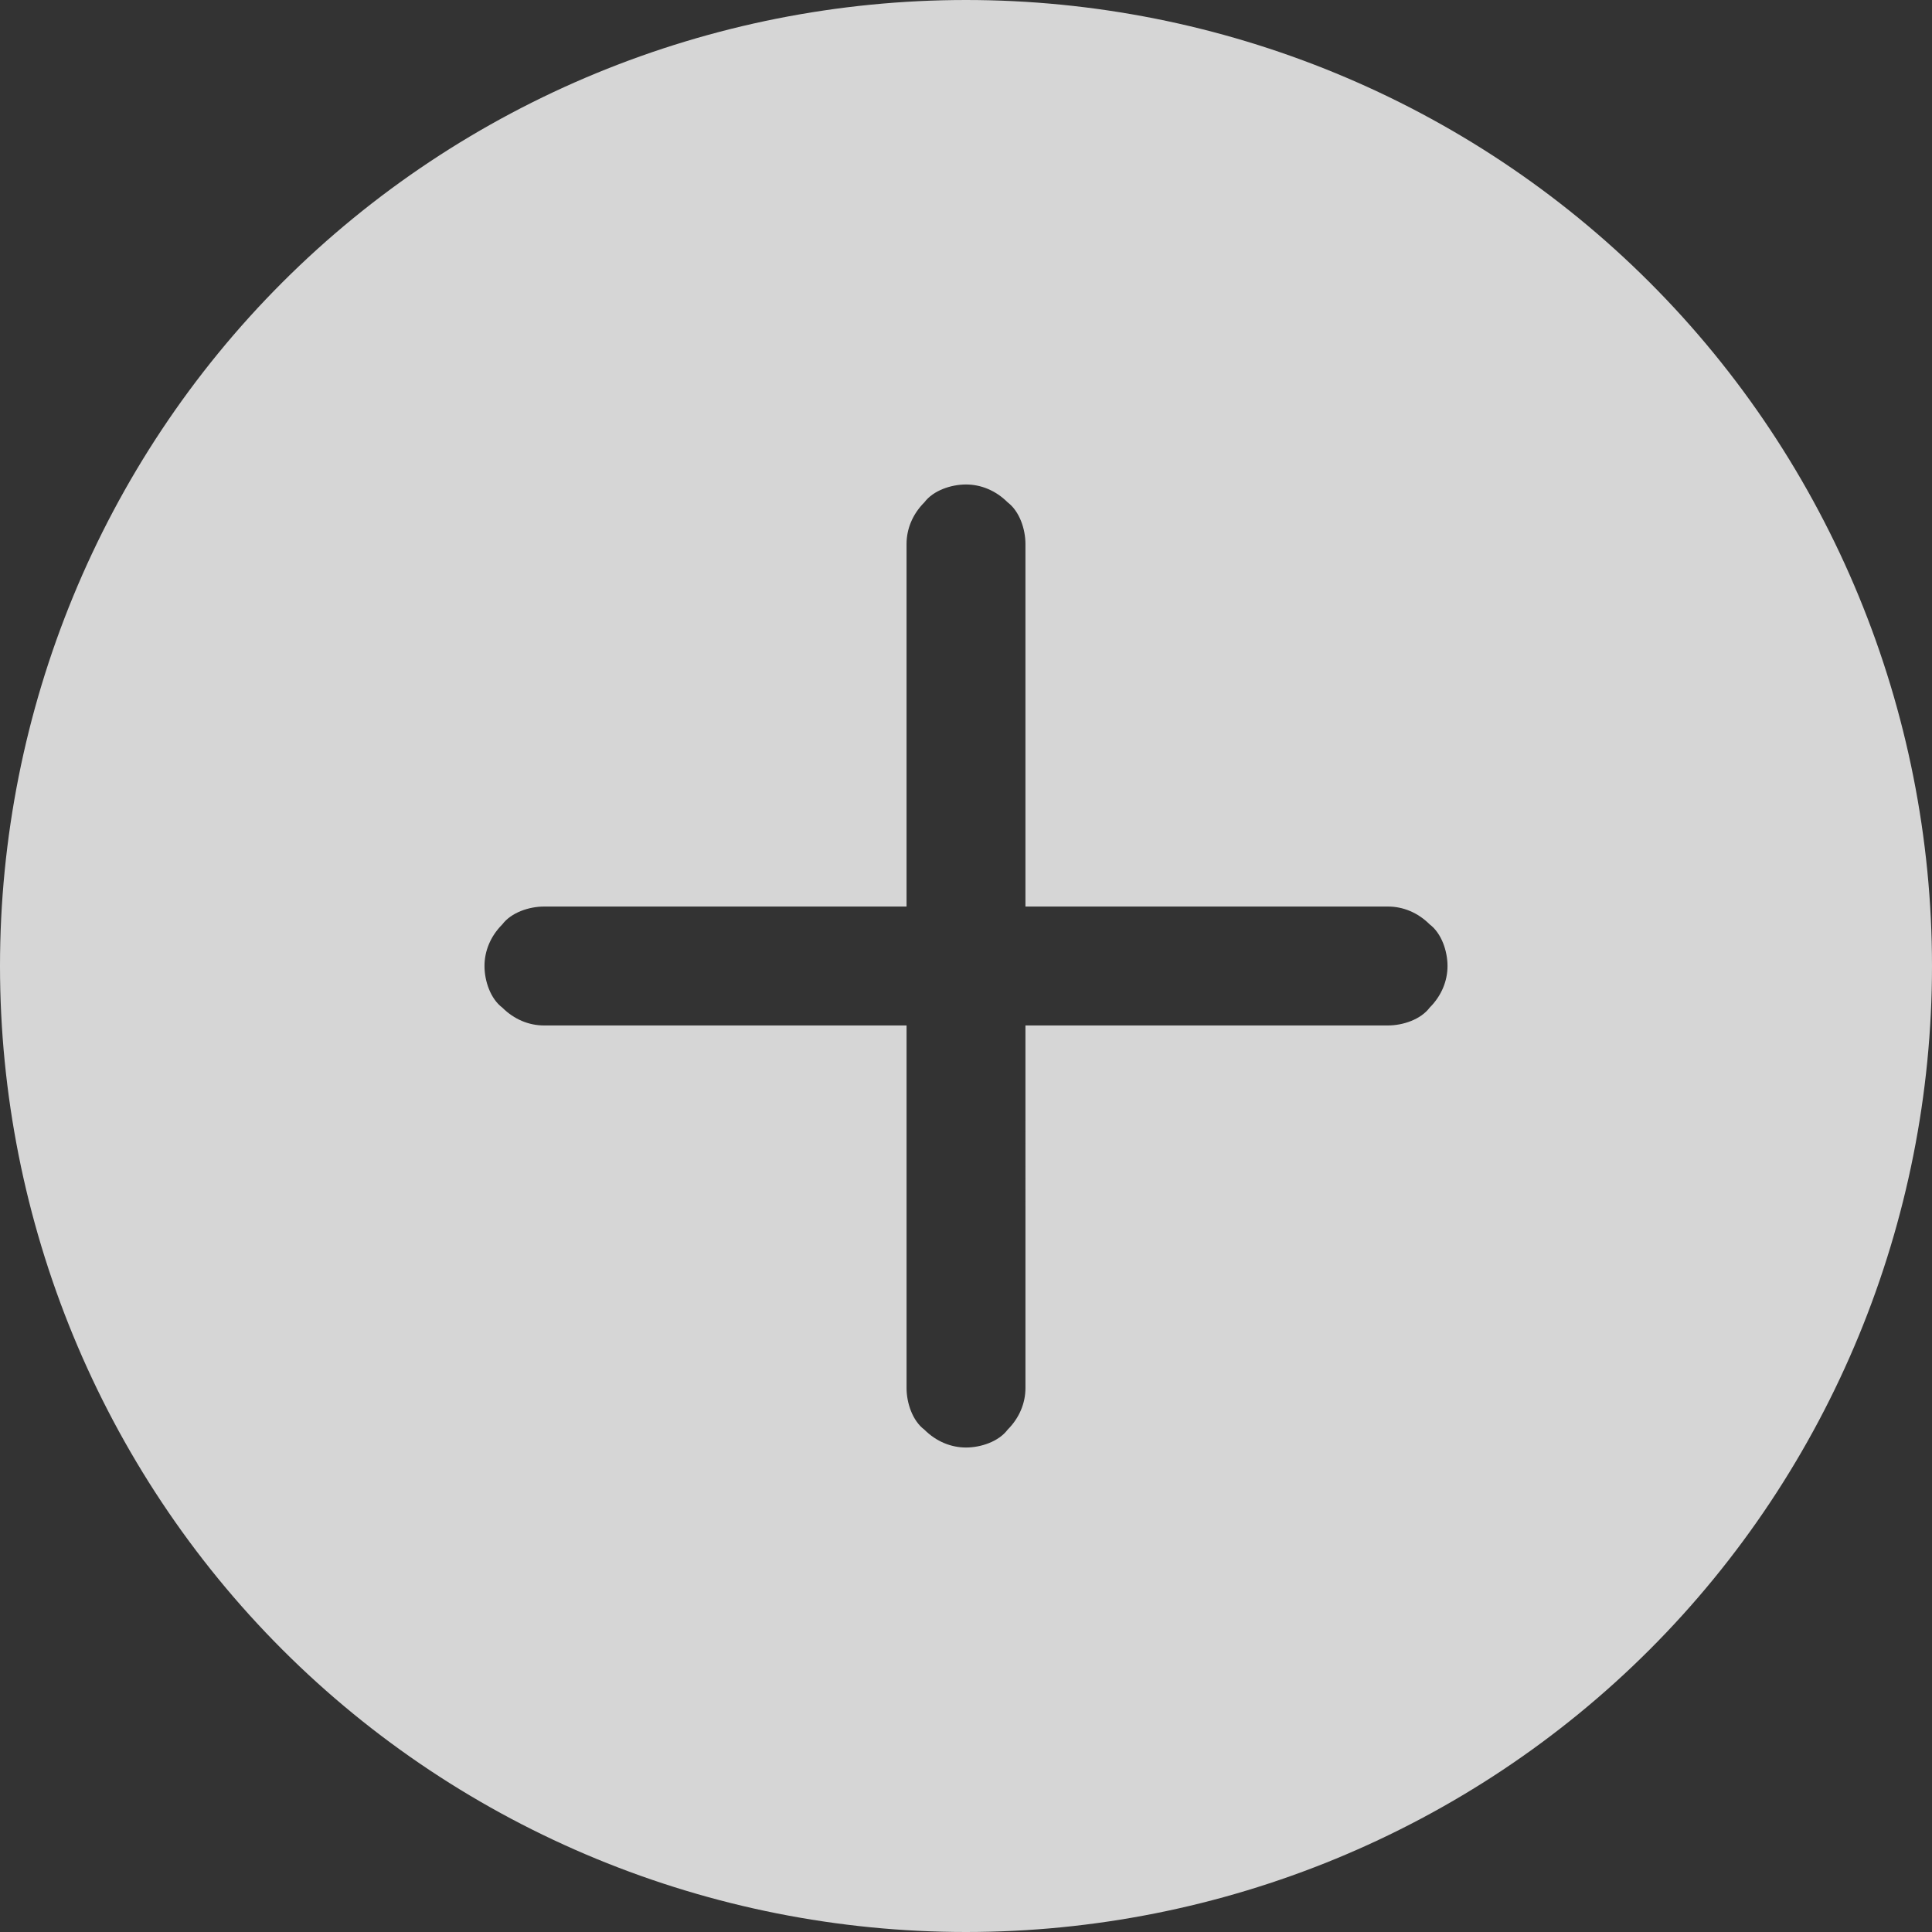 <?xml version="1.0" encoding="utf-8"?>
<!-- Generator: Adobe Illustrator 24.1.2, SVG Export Plug-In . SVG Version: 6.00 Build 0)  -->
<svg version="1.1" id="Vrstva_1" xmlns="http://www.w3.org/2000/svg" xmlns:xlink="http://www.w3.org/1999/xlink" x="0px" y="0px"
	 viewBox="0 0 65 65" style="enable-background:new 0 0 65 65;" xml:space="preserve">
<rect x="0" y="0" width="65" height="65" fill="#333333" stroke="none"/>
<style type="text/css">
	.st0{fill:#FFFFFF;fill-opacity:0.8;}
</style>
<path class="st0" d="M65,32.5c0,8.6-3.4,16.9-9.5,23c-6.1,6.1-14.4,9.5-23,9.5s-16.9-3.4-23-9.5C3.4,49.4,0,41.1,0,32.5
	s3.4-16.9,9.5-23C15.6,3.4,23.9,0,32.5,0s16.9,3.4,23,9.5C61.6,15.6,65,23.9,65,32.5z M34.5,18.3c0-0.5-0.2-1.1-0.6-1.4
	c-0.4-0.4-0.9-0.6-1.4-0.6s-1.1,0.2-1.4,0.6c-0.4,0.4-0.6,0.9-0.6,1.4v12.2H18.3c-0.5,0-1.1,0.2-1.4,0.6c-0.4,0.4-0.6,0.9-0.6,1.4
	s0.2,1.1,0.6,1.4c0.4,0.4,0.9,0.6,1.4,0.6h12.2v12.2c0,0.5,0.2,1.1,0.6,1.4c0.4,0.4,0.9,0.6,1.4,0.6s1.1-0.2,1.4-0.6
	c0.4-0.4,0.6-0.9,0.6-1.4V34.5h12.2c0.5,0,1.1-0.2,1.4-0.6c0.4-0.4,0.6-0.9,0.6-1.4s-0.2-1.1-0.6-1.4c-0.4-0.4-0.9-0.6-1.4-0.6H34.5
	V18.3z"/>
</svg>
